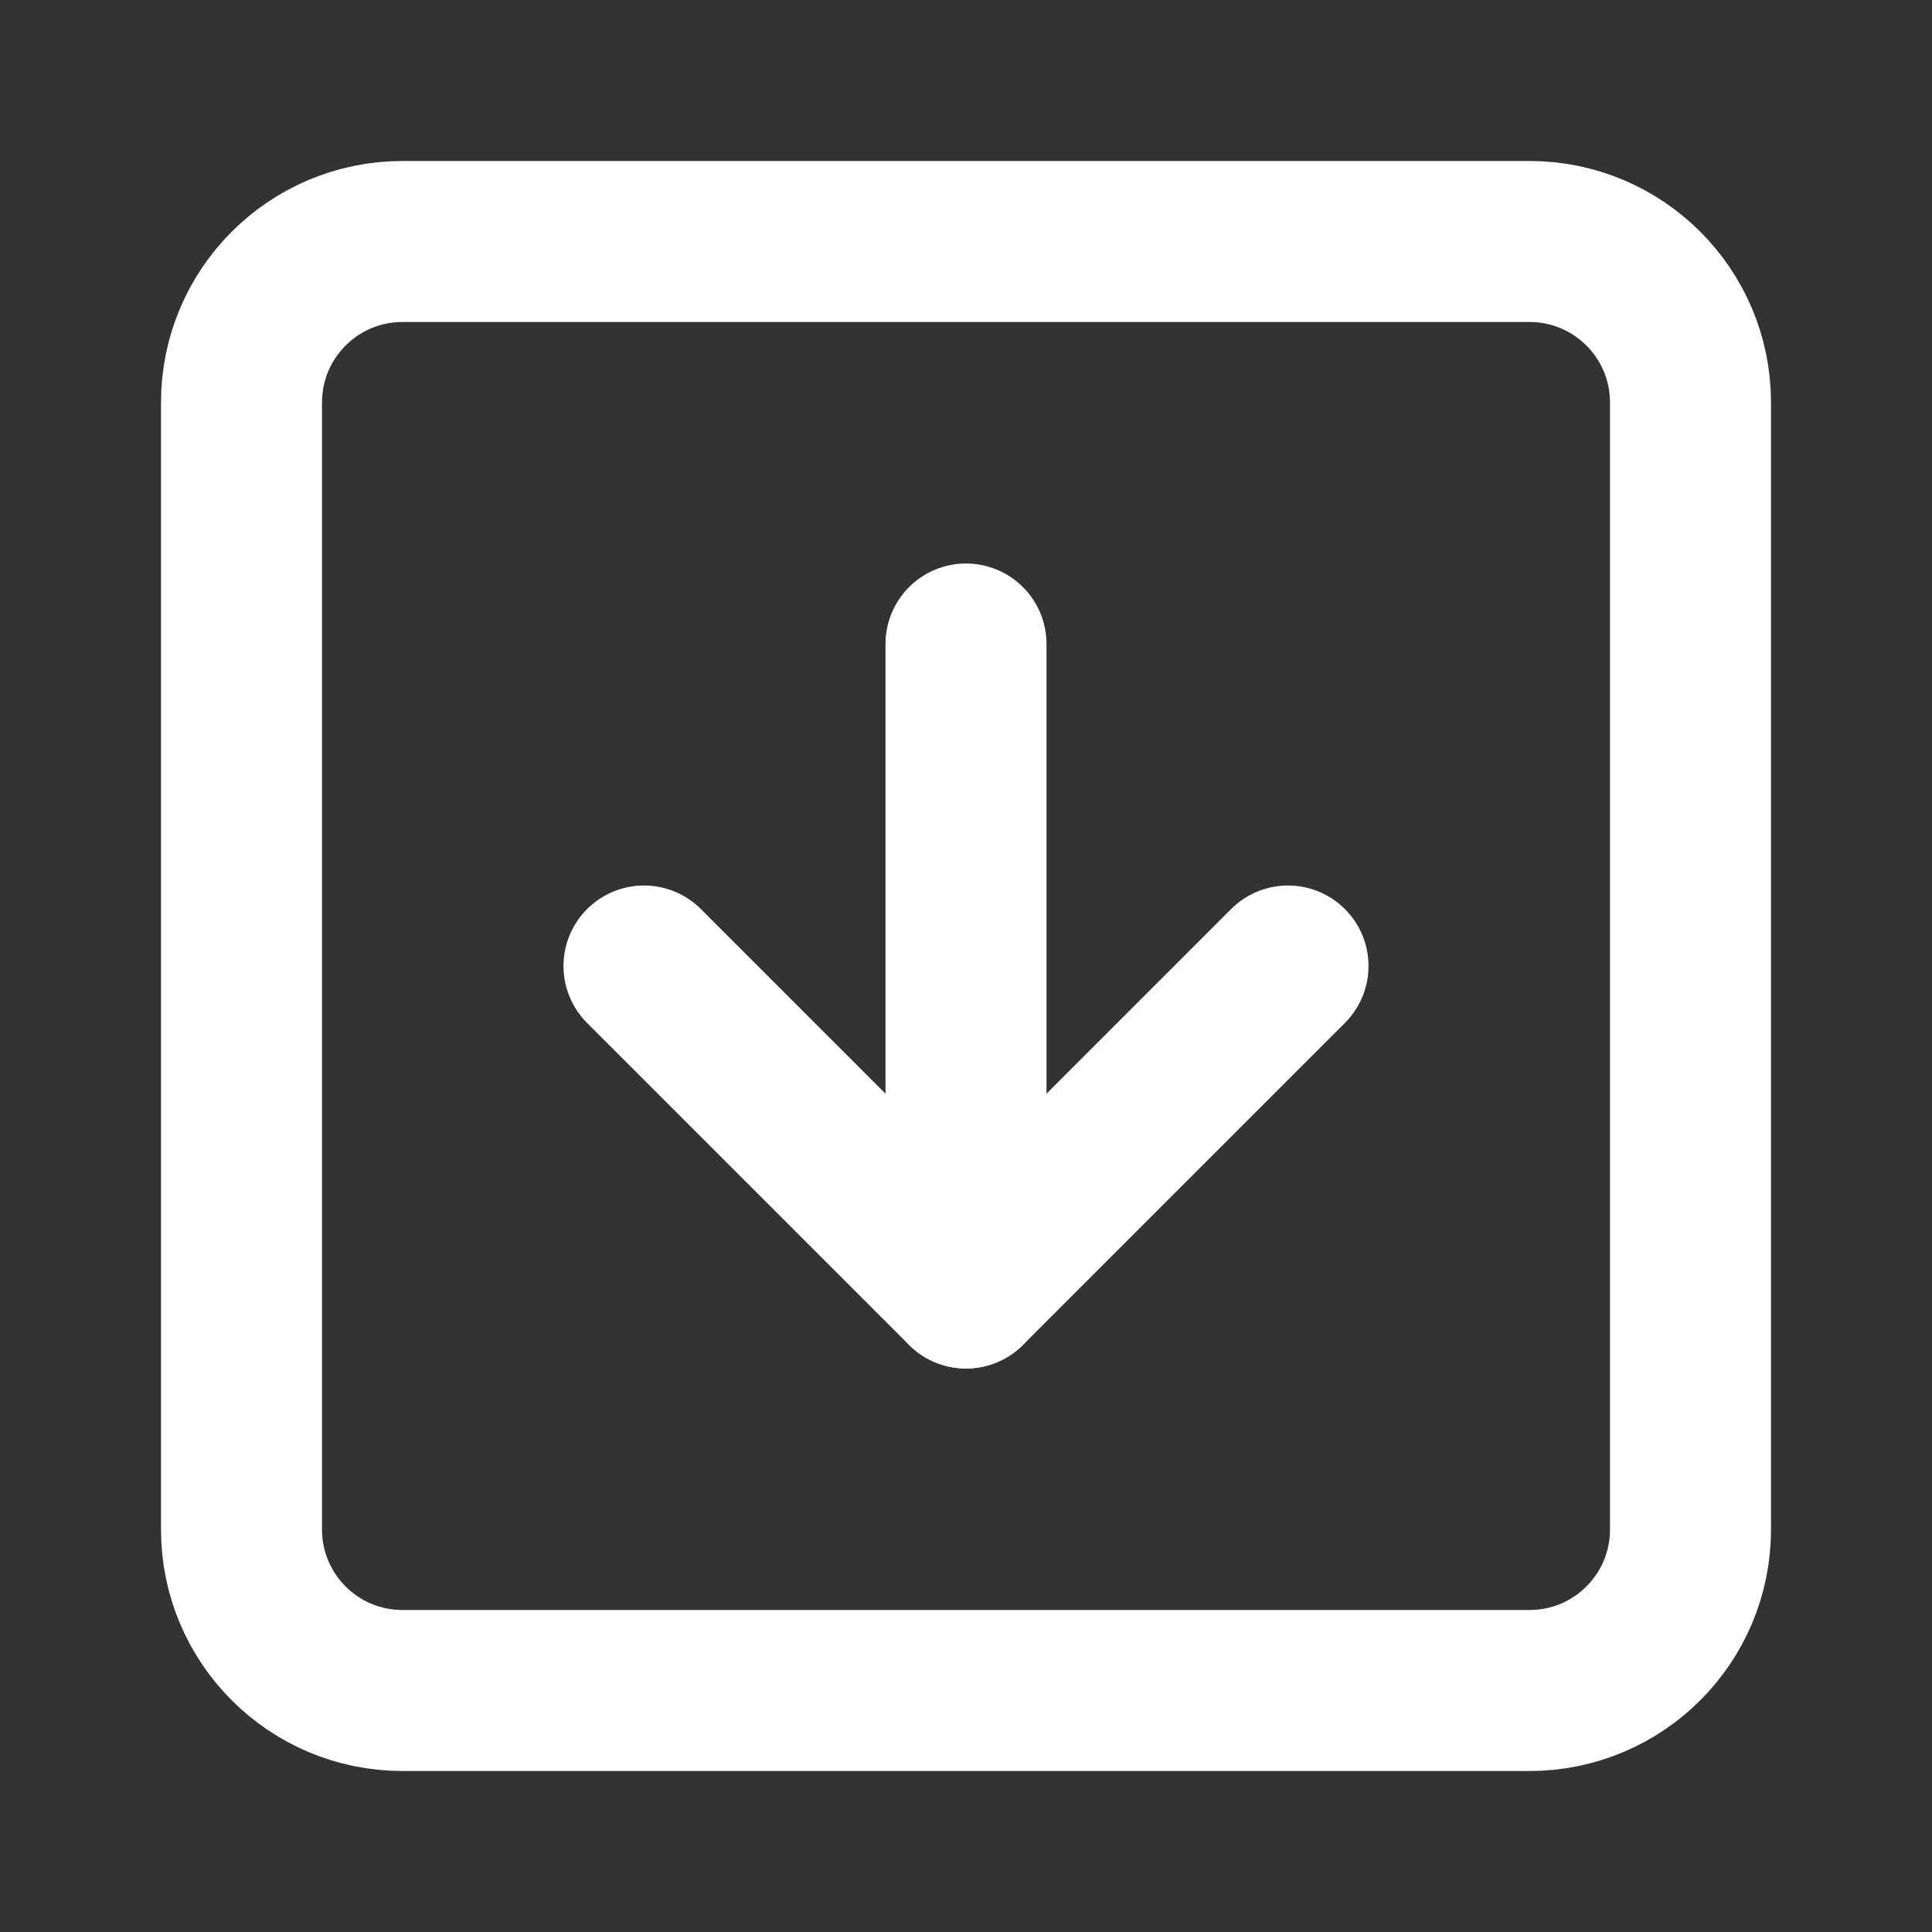 <?xml version="1.0" encoding="UTF-8"?>
<svg xmlns="http://www.w3.org/2000/svg" width="24" height="24" viewBox="0 0 24 24" fill="none">
  <rect x="0" y="0" width="24" height="24" fill="#333333" stroke="none"/>
  <path d="M19 3H5C3.895 3 3 3.895 3 5V19C3 20.105 3.895 21 5 21H19C20.105 21 21 20.105 21 19V5C21 3.895 20.105 3 19 3Z" stroke="white" stroke-width="2" stroke-linecap="round" stroke-linejoin="round"></path>
  <path d="M12 8V16" stroke="white" stroke-width="2" stroke-linecap="round" stroke-linejoin="round"></path>
  <path d="M8 12L12 16L16 12" stroke="white" stroke-width="2" stroke-linecap="round" stroke-linejoin="round"></path>
</svg>
